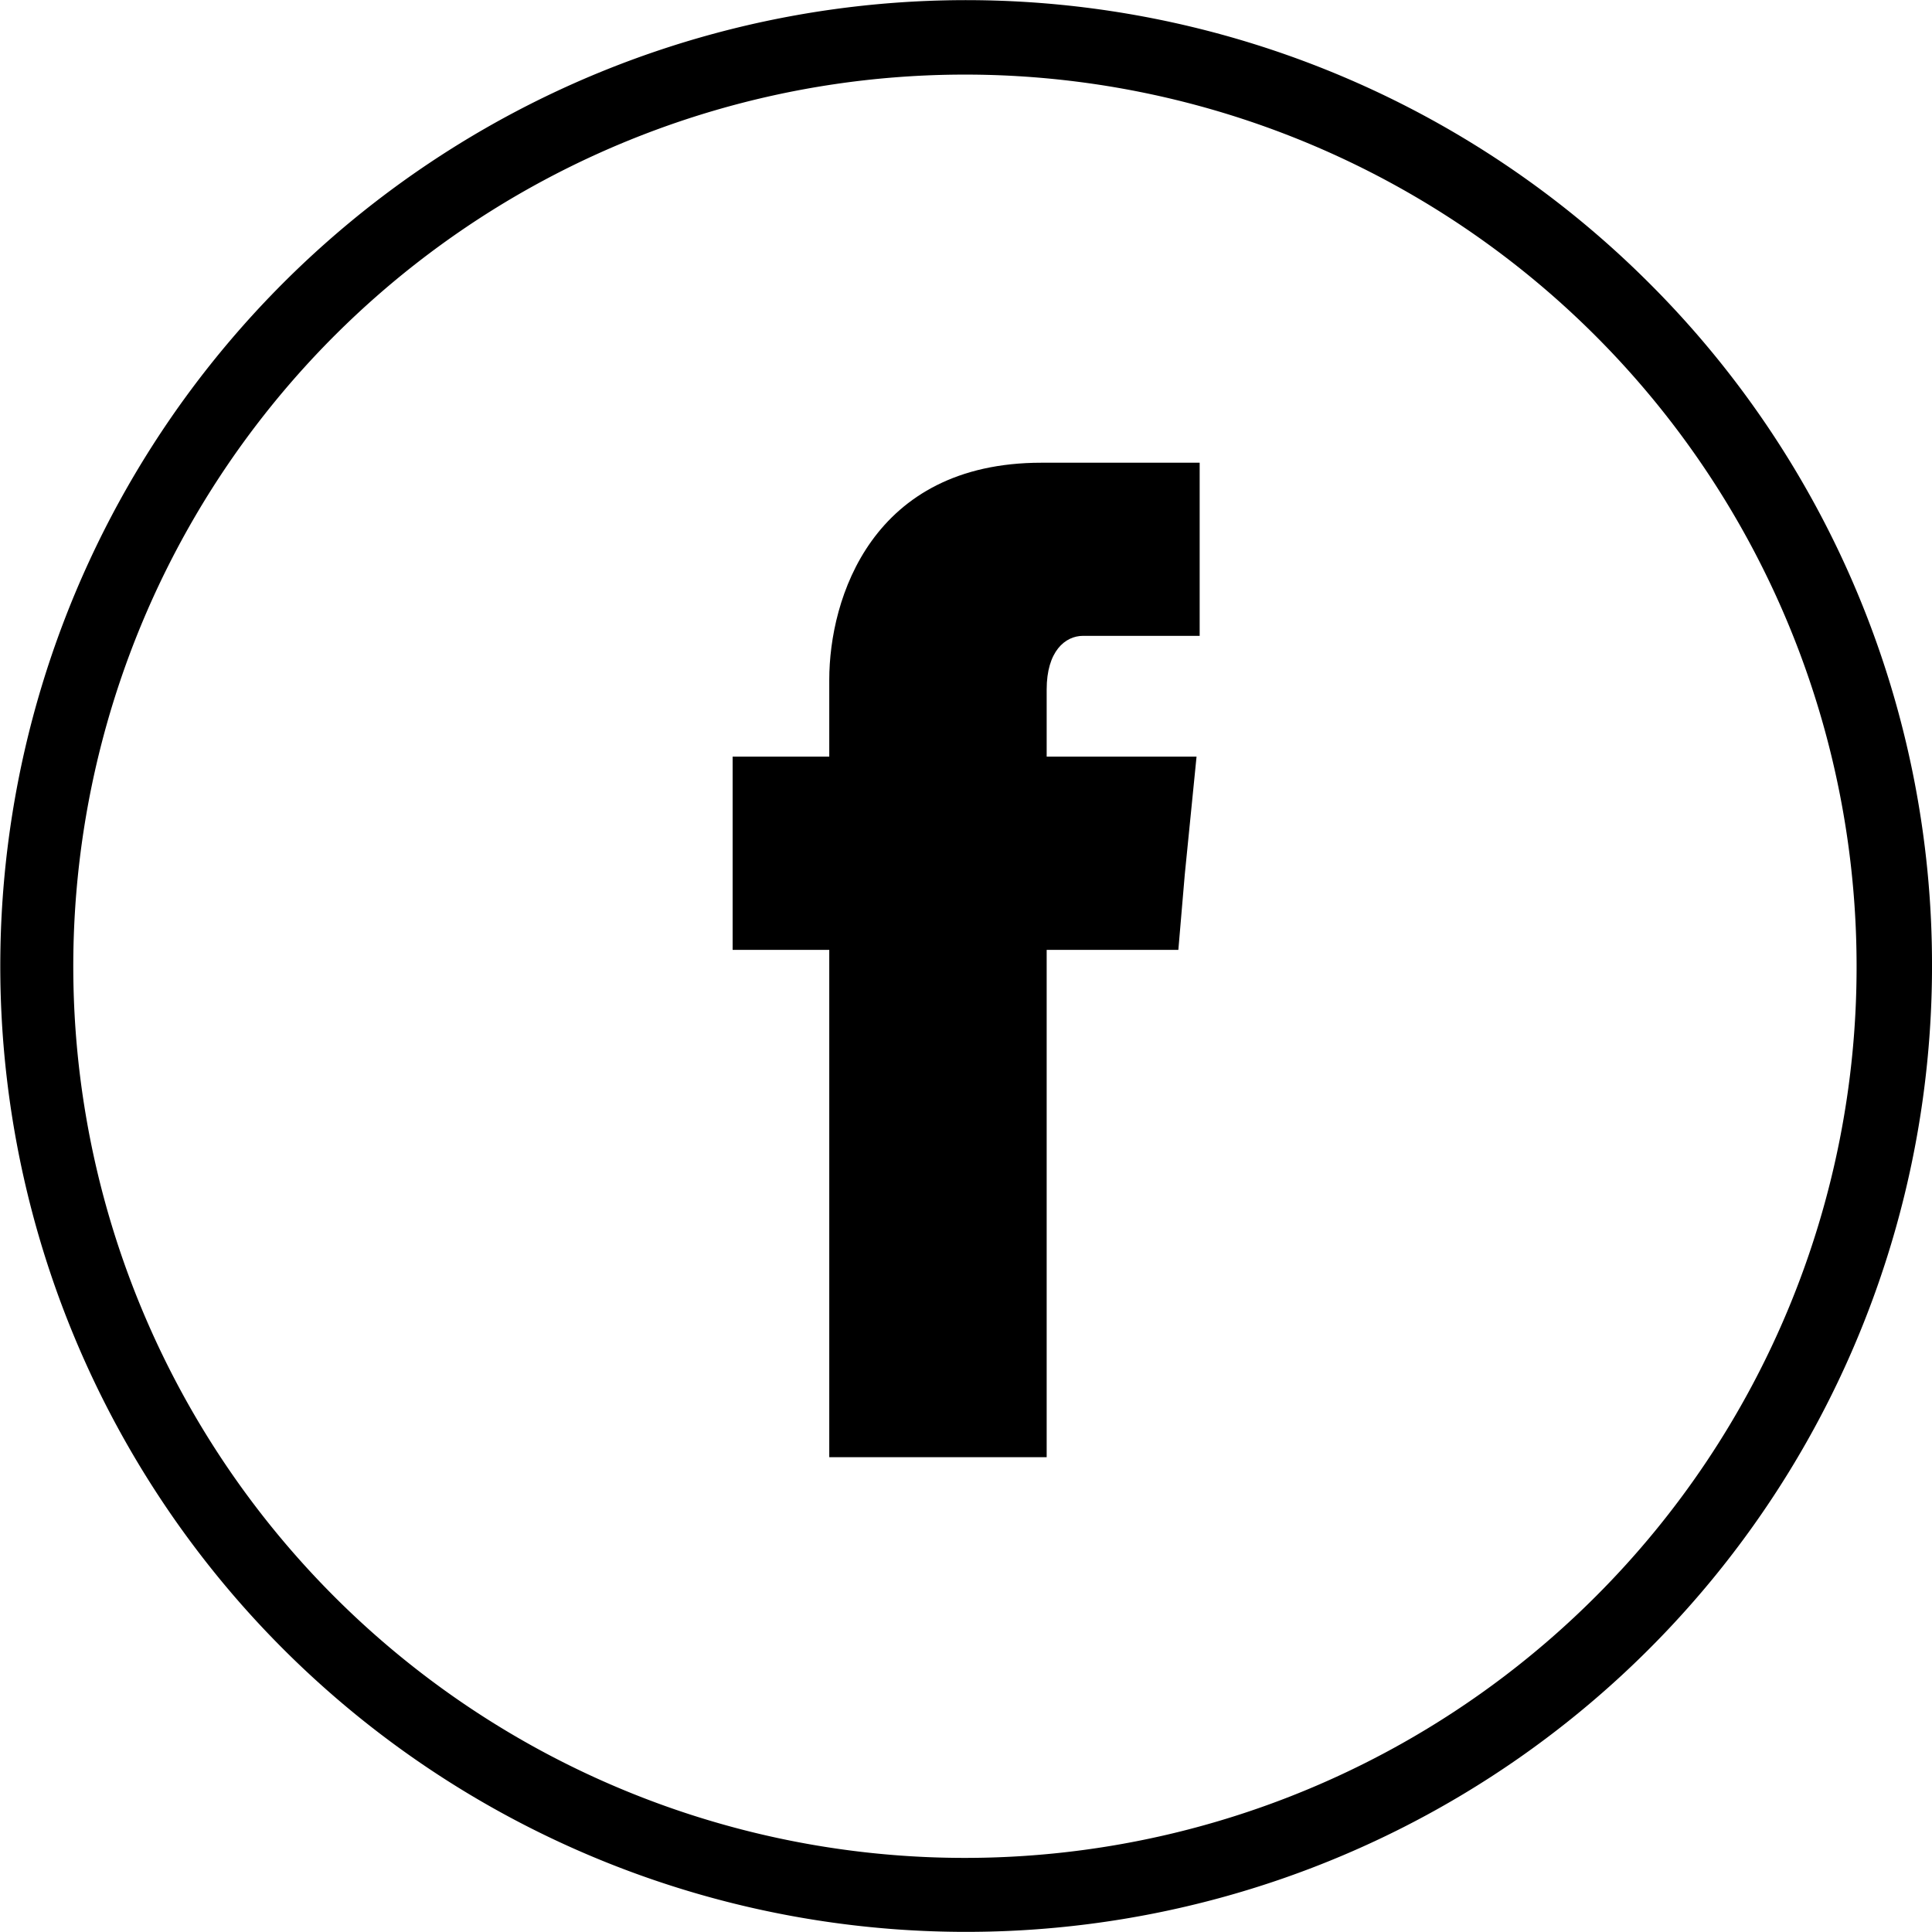 <svg xmlns="http://www.w3.org/2000/svg" width="479.867" height="479.858" viewBox="0 0 479.867 479.858">
  <g id="facebook__x2C__social__x2C__media_x2C__social__x2C__media_x2C_" transform="translate(-16.029 -16.07)">
    <g id="Group_1" data-name="Group 1">
      <path id="Path_1" data-name="Path 1" d="M425.614,86.349A239.9,239.9,0,1,0,495.9,256,239.031,239.031,0,0,0,425.614,86.349ZM412.465,412.5a221.467,221.467,0,1,1,64.7-156.5A220.916,220.916,0,0,1,412.465,412.5Z" fill="#000" fill-rule="evenodd"/>
      <path id="Path_2" data-name="Path 2" d="M276,187.316c0-9.433,4.537-13.316,9.061-13.316H314V131H274.693C232.58,131,222,164.729,222,184.925V204H198v48h24V378h54V252h32.705l1.6-18.752L313.225,204H276Z" fill="#000" fill-rule="evenodd"/>
    </g>
  </g>
</svg>
